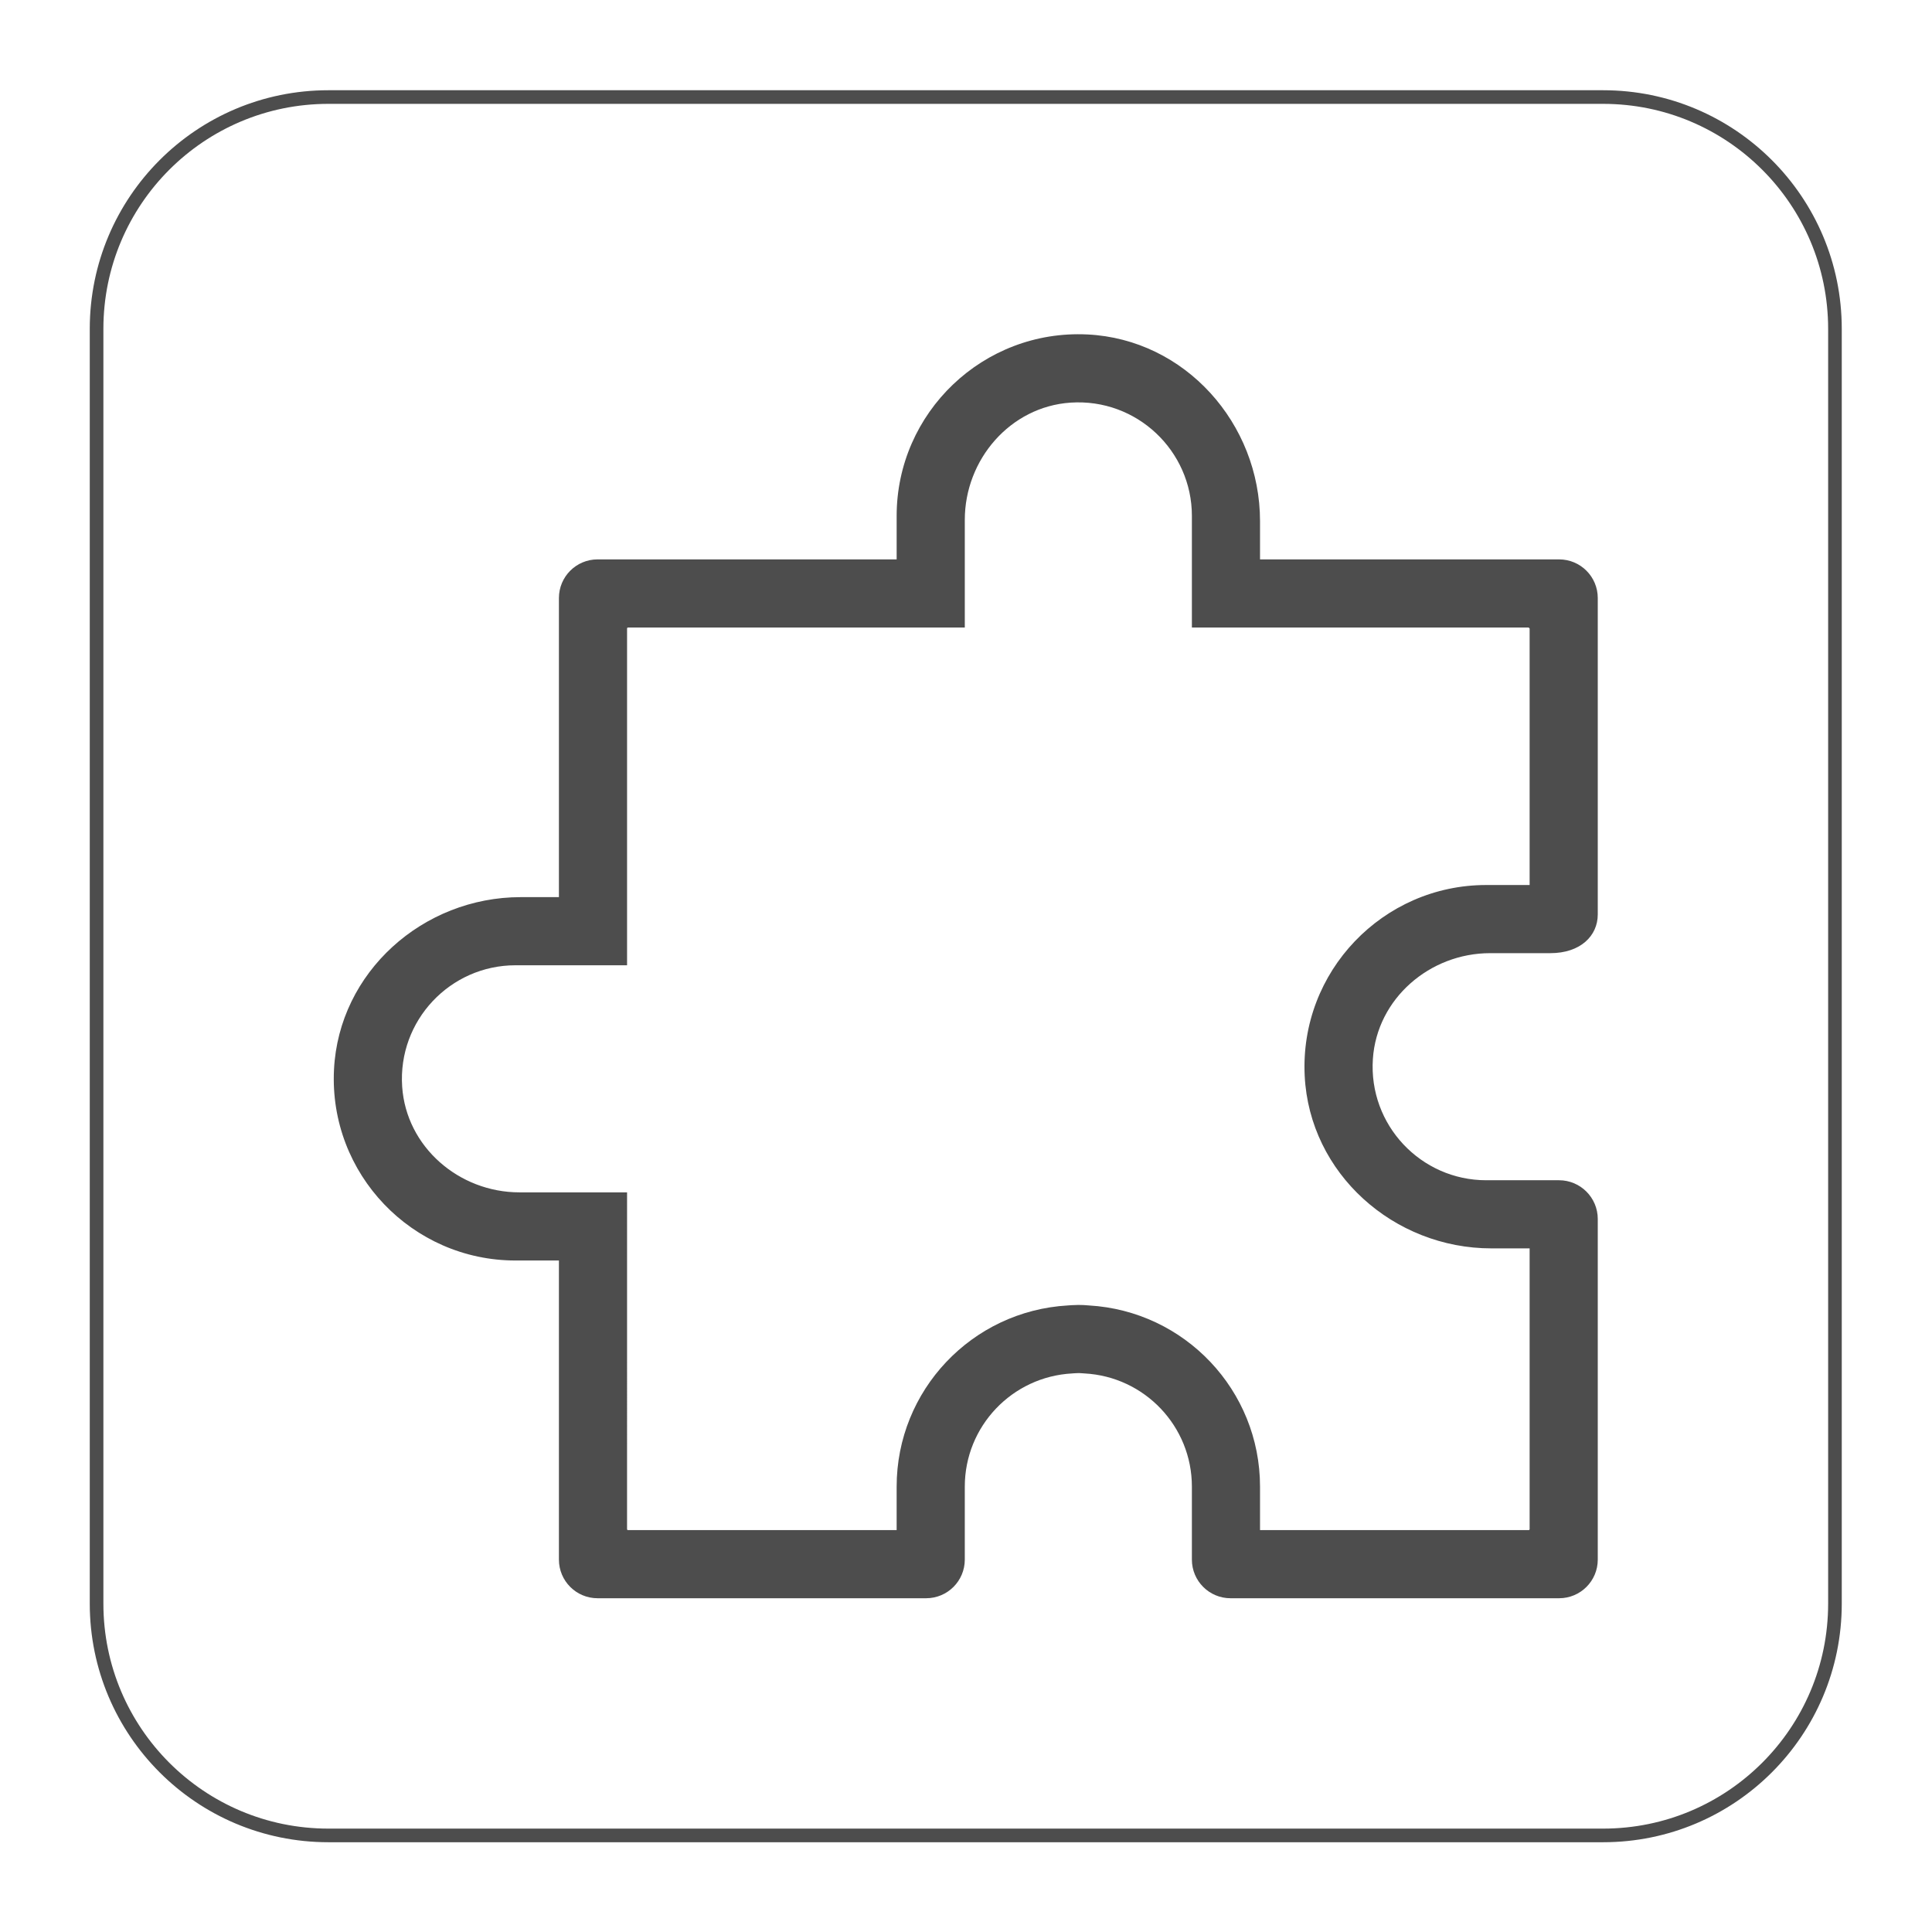 <?xml version="1.0" encoding="utf-8"?>
<svg xmlns="http://www.w3.org/2000/svg" xmlns:cc="http://creativecommons.org/ns#" xmlns:dc="http://purl.org/dc/elements/1.1/" xmlns:rdf="http://www.w3.org/1999/02/22-rdf-syntax-ns#" xmlns:svg="http://www.w3.org/2000/svg" viewBox="0 0 188.976 188.976" height="188.976" width="188.976" id="svg2" version="1.1">
  <defs id="defs6">
    <clipPath id="clipPath18" clipPathUnits="userSpaceOnUse">
      <path id="path16" d="M 0,141.732 H 141.732 V 0 H 0 Z"/>
    </clipPath>
    <clipPath id="clipPath30" clipPathUnits="userSpaceOnUse">
      <path id="path28" d="M 0,141.732 H 141.732 V 0 H 0 Z"/>
    </clipPath>
  </defs>
  <g transform="matrix(1.333,0,0,-1.333,0,188.976)" id="g10">
    <g id="g12">
      <g clip-path="url(#clipPath18)" id="g14">
        <g transform="translate(117.638,7.087)" id="g20">
          <path id="path22" style="fill:none;stroke:#4d4d4d;stroke-width:1;stroke-linecap:butt;stroke-linejoin:miter;stroke-miterlimit:10;stroke-dasharray:none;stroke-opacity:1" d="m 0,0 h -93.543 c -9.394,0 -17.008,7.614 -17.008,17.008 v 93.543 c 0,9.393 7.614,17.008 17.008,17.008 H 0 c 9.394,0 17.008,-7.615 17.008,-17.008 V 17.008 C 17.008,7.614 9.394,0 0,0 Z"/>
        </g>
      </g>
    </g>
    <g id="g24">
      <g clip-path="url(#clipPath30)" id="g26">
        <g transform="translate(109.438,50.163)" id="g32">
          <path id="path34" style="fill:#4d4d4d;fill-opacity:1;fill-rule:nonzero;stroke:none" d="m 0,0 h 2.804 v -19.712 -0.889 c 0,-0.039 -0.032,-0.071 -0.071,-0.071 h -19.712 v 3.191 c 0,7.059 -5.512,12.887 -12.559,13.294 -0.255,0.025 -0.512,0.037 -0.773,0.037 -0.079,0 -0.157,-0.004 -0.192,-0.007 -0.194,-0.005 -0.388,-0.012 -0.578,-0.03 -7.049,-0.405 -12.562,-6.234 -12.562,-13.294 v -3.191 h -19.711 c -0.04,0 -0.071,0.031 -0.071,0.07 V 4.111 h -7.897 c -4.433,0 -8.309,3.338 -8.606,7.761 -0.324,4.851 3.53,8.902 8.313,8.902 h 8.19 v 24.712 c 0,0.039 0.031,0.071 0.071,0.071 h 24.711 v 7.896 c 0,4.434 3.339,8.311 7.763,8.607 4.852,0.324 8.901,-3.531 8.901,-8.313 v -8.19 H 2.733 L 2.804,45.486 V 26.663 h -3.19 c -7.574,0 -13.693,-6.349 -13.315,-14.004 C -13.348,5.498 -7.17,0 0,0 m -0.091,21.663 h 4.415 c 2.212,0 3.48,1.274 3.48,2.844 v 23.215 c 0,1.566 -1.269,2.835 -2.835,2.835 h -21.948 v 2.803 c 0,7.17 -5.498,13.348 -12.66,13.702 -7.654,0.378 -14.004,-5.741 -14.004,-13.315 v -3.19 H -65.59 c -1.566,0 -2.835,-1.269 -2.835,-2.835 V 25.774 h -2.803 c -7.169,0 -13.348,-5.498 -13.702,-12.66 -0.378,-7.654 5.741,-14.003 13.315,-14.003 h 3.19 v -21.949 c 0,-1.565 1.269,-2.834 2.835,-2.834 h 24.113 c 1.565,0 2.834,1.269 2.834,2.834 v 5.357 c 0,4.42 3.464,8.069 7.885,8.305 l 0.128,0.01 c 0.084,0.009 0.17,0.009 0.192,0.01 0.059,0 0.119,0.002 0.18,0.006 0.093,-0.002 0.184,-0.007 0.275,-0.017 l 0.12,-0.009 c 4.422,-0.236 7.884,-3.885 7.884,-8.305 v -5.357 c 0,-1.565 1.27,-2.834 2.835,-2.834 H 4.969 c 1.566,0 2.835,1.269 2.835,2.834 V 2.156 C 7.804,3.727 6.53,5 4.96,5 h -5.346 c -4.783,0 -8.637,4.051 -8.312,8.902 0.296,4.423 4.174,7.761 8.607,7.761"/>
        </g>
      </g>
    </g>
  </g>
</svg>